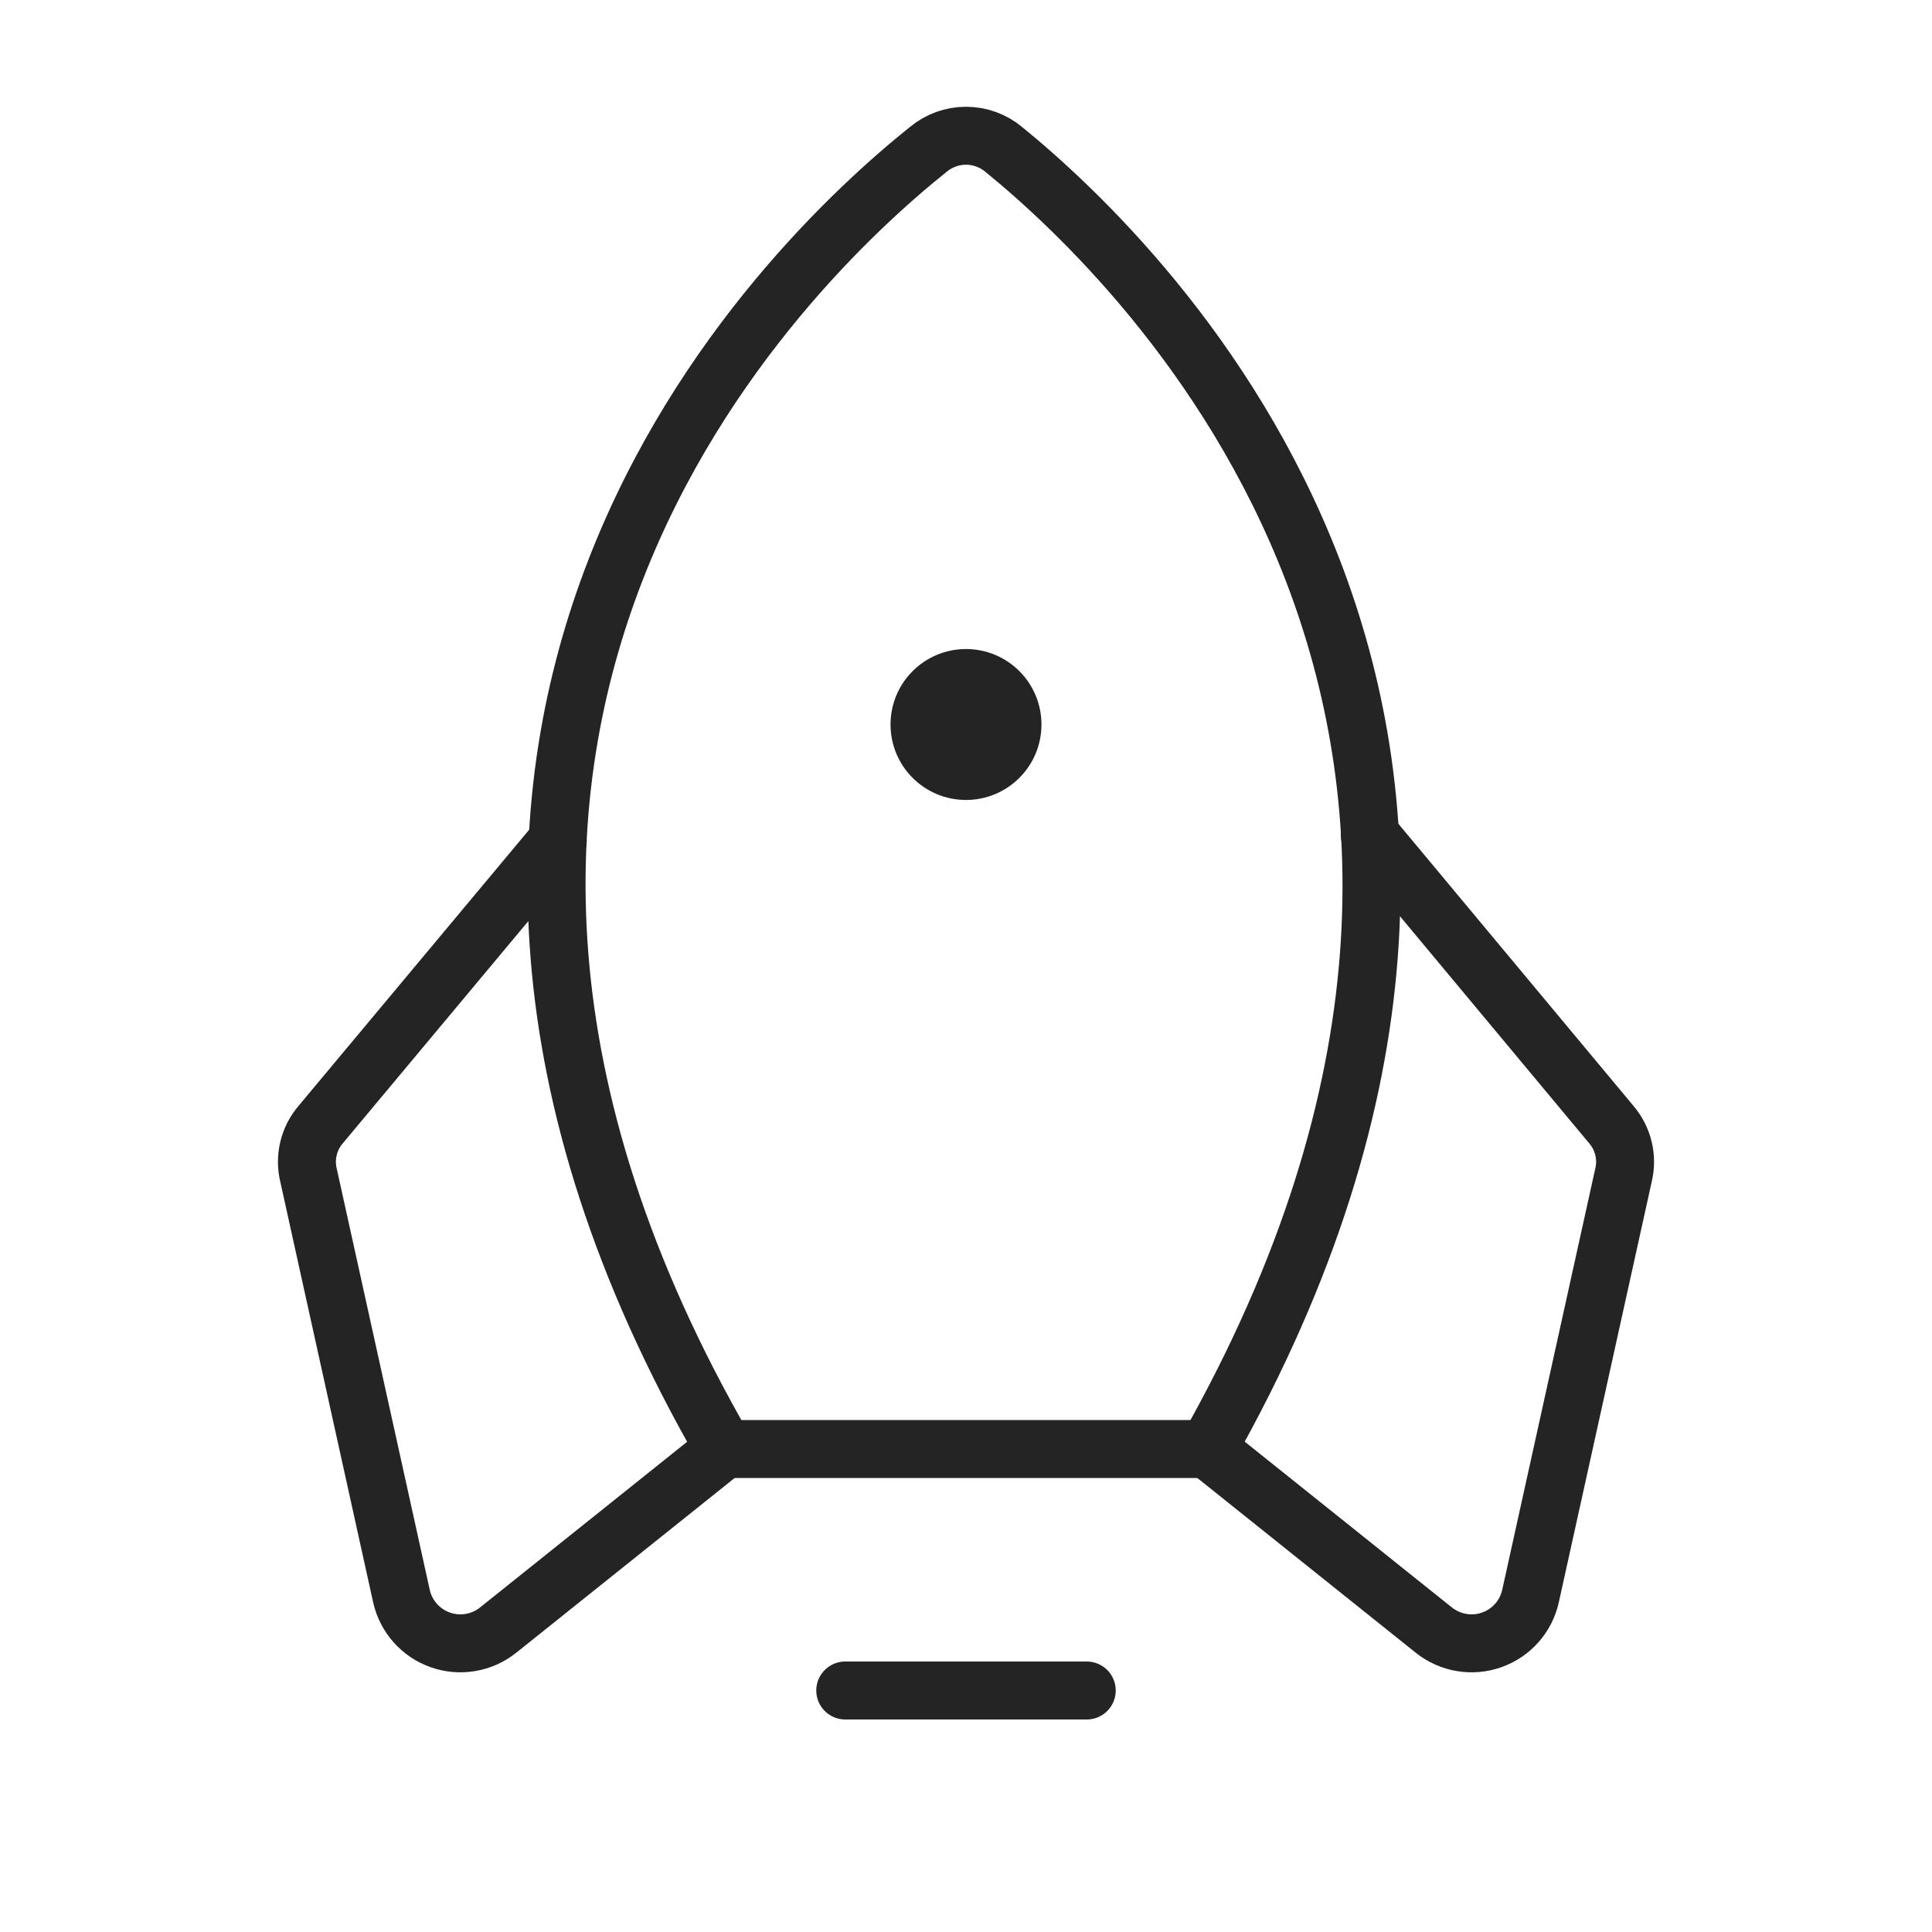 <svg width="50" height="50" viewBox="0 0 50 50" fill="none" xmlns="http://www.w3.org/2000/svg">
<g clip-path="url(#clip0_874_4046)">
<path d="M28.125 43.75H21.875" stroke="#242424" stroke-width="1.5" stroke-linecap="round" stroke-linejoin="round"/>
<path d="M24.023 3.867C20.312 6.836 7.91 18.711 18.75 37.5H31.25C41.875 18.711 29.648 6.856 25.977 3.867C25.703 3.639 25.357 3.513 25 3.513C24.643 3.513 24.297 3.639 24.023 3.867Z" stroke="#242424" stroke-width="1.5" stroke-linecap="round" stroke-linejoin="round"/>
<path d="M14.434 21.758L8.301 29.102C8.146 29.282 8.037 29.497 7.983 29.728C7.928 29.959 7.93 30.2 7.988 30.43L10.39 41.309C10.448 41.567 10.571 41.807 10.747 42.005C10.923 42.203 11.147 42.353 11.397 42.441C11.647 42.529 11.915 42.552 12.177 42.507C12.438 42.463 12.684 42.353 12.89 42.188L18.75 37.5" stroke="#242424" stroke-width="1.5" stroke-linecap="round" stroke-linejoin="round"/>
<path d="M35.449 21.602L41.699 29.102C41.854 29.282 41.963 29.497 42.017 29.728C42.072 29.959 42.07 30.2 42.012 30.43L39.609 41.309C39.551 41.567 39.429 41.807 39.253 42.005C39.077 42.203 38.853 42.353 38.603 42.441C38.353 42.529 38.085 42.552 37.823 42.507C37.562 42.463 37.316 42.353 37.109 42.188L31.25 37.5" stroke="#242424" stroke-width="1.5" stroke-linecap="round" stroke-linejoin="round"/>
<path d="M25 20.703C26.079 20.703 26.953 19.829 26.953 18.75C26.953 17.671 26.079 16.797 25 16.797C23.921 16.797 23.047 17.671 23.047 18.75C23.047 19.829 23.921 20.703 25 20.703Z" fill="#242424"/>
</g>
<defs>
<clipPath id="clip0_874_4046">
<rect width="50" height="50" fill="white"/>
</clipPath>
</defs>
</svg>

